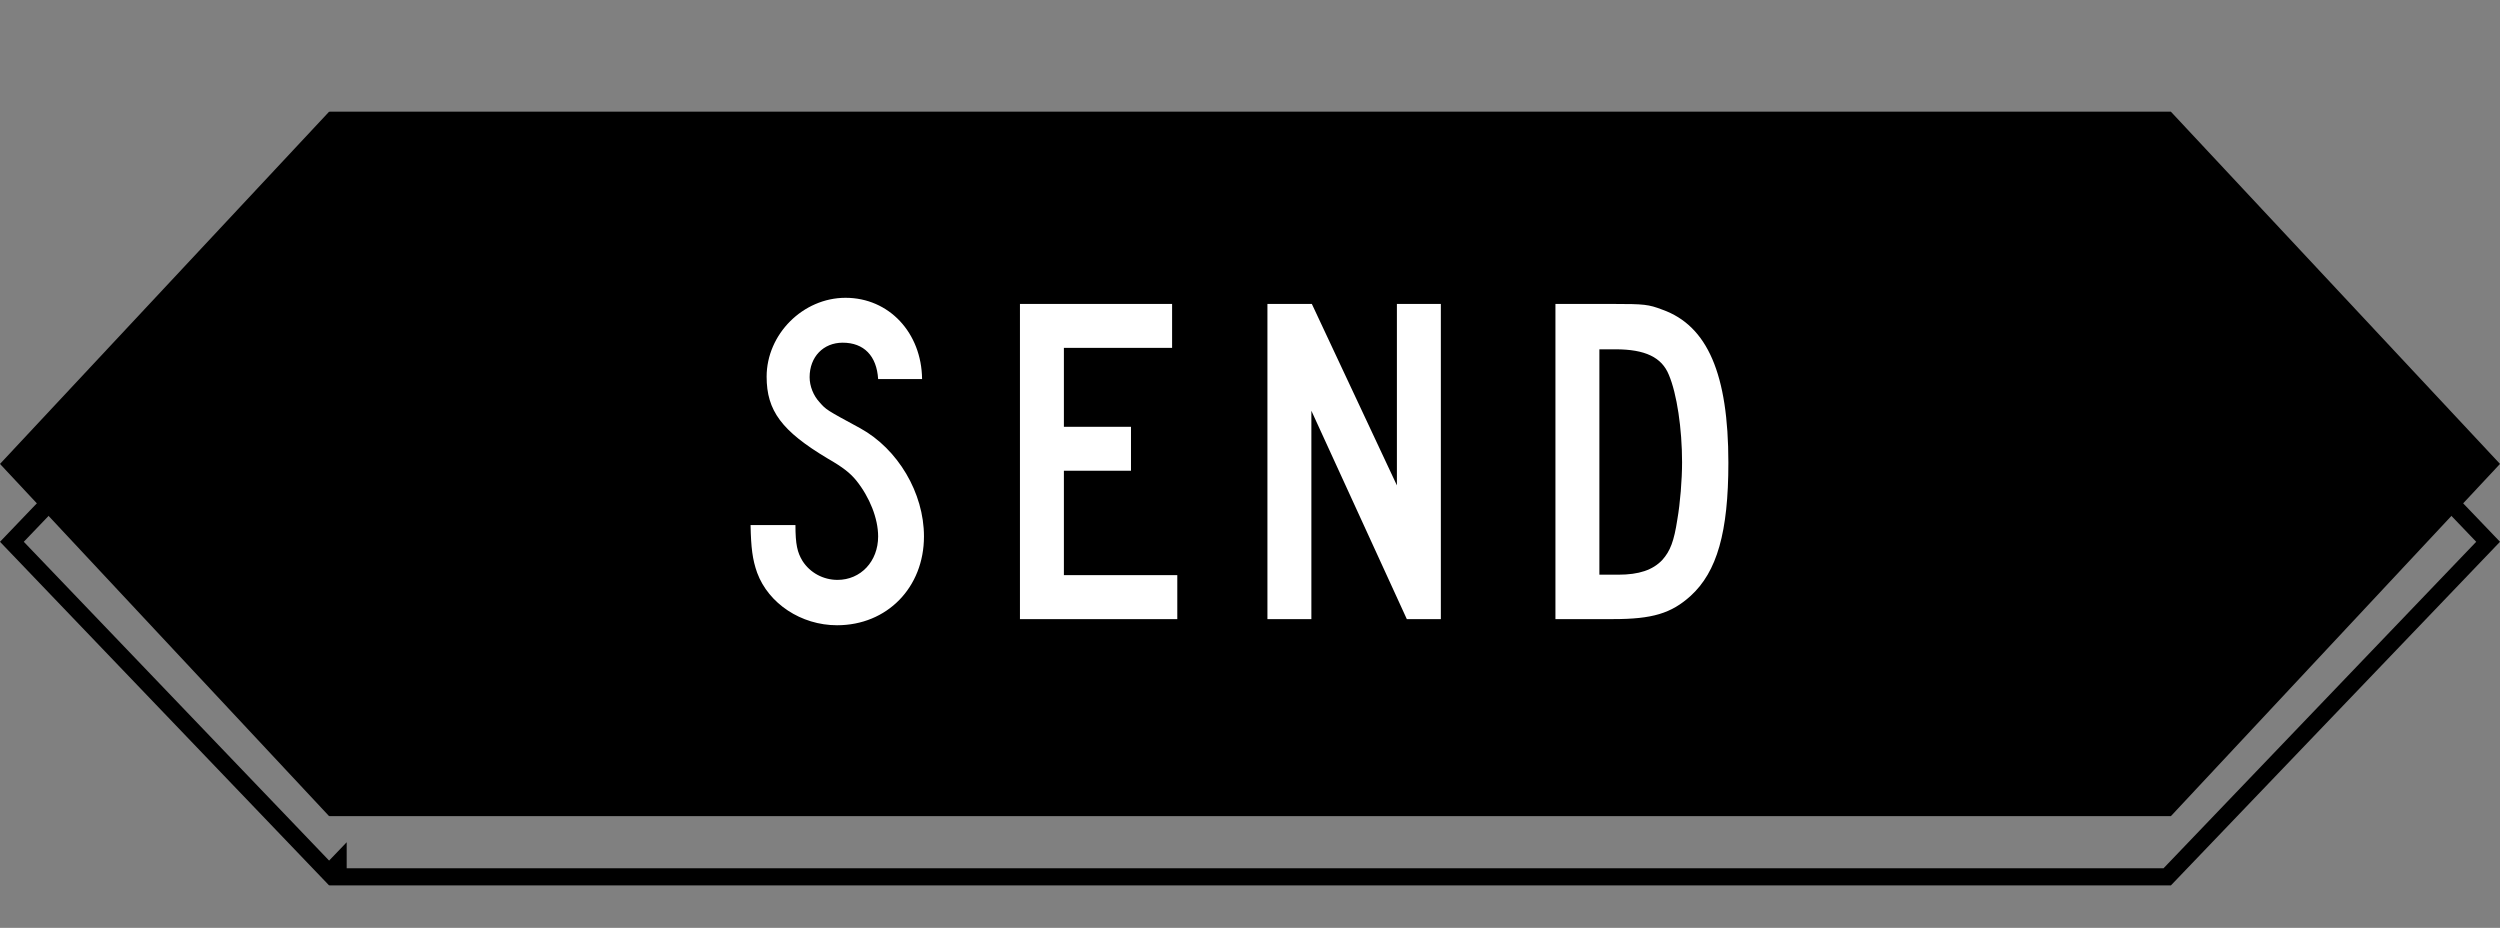 <svg width="291" height="108" viewBox="0 0 291 108" fill="none" xmlns="http://www.w3.org/2000/svg">
<rect x="0" y="0" width="291" height="108" fill="#808080" stroke="none"/>
<path d="M291 54L252.69 13H38.354V13.048L38.309 13L0 54L38.309 95L38.354 94.952V95H252.69L291 54Z" fill="black"/>
<path d="M252.264 102.064H39.354V100.527L38.309 101.618L1.385 63.064L38.309 24.51L39.354 25.601V24.064H252.264L289.615 63.064L252.264 102.064Z" stroke="black" stroke-width="2"/>
<path d="M107.33 44.124C107.275 38.734 103.48 34.664 98.42 34.664C93.47 34.664 89.235 38.899 89.235 43.849C89.235 47.809 90.995 50.174 96.33 53.364C98.145 54.409 98.97 55.069 99.685 55.949C101.225 57.874 102.215 60.349 102.215 62.439C102.215 65.354 100.18 67.499 97.485 67.499C95.835 67.499 94.295 66.674 93.415 65.299C92.81 64.309 92.59 63.374 92.59 61.119H87.365C87.42 63.759 87.585 65.134 88.135 66.674C89.455 70.249 93.25 72.779 97.43 72.779C103.26 72.779 107.55 68.379 107.55 62.439C107.55 57.379 104.525 52.264 100.125 49.844C96.165 47.699 96.165 47.699 95.395 46.819C94.68 46.049 94.24 44.949 94.24 43.904C94.24 41.539 95.835 39.889 98.09 39.889C100.565 39.889 102.05 41.429 102.215 44.124H107.33ZM118.722 35.379V72.064H137.037V66.949H123.837V54.794H131.647V49.679H123.837V40.494H136.432V35.379H118.722ZM167.714 35.379H162.599V56.499L152.699 35.379H147.529V72.064H152.644V47.809L163.754 72.064H167.714V35.379ZM181.053 35.379V72.064H187.763C192.328 72.064 194.528 71.404 196.783 69.369C199.863 66.564 201.183 61.944 201.183 53.859C201.183 43.574 198.763 37.909 193.483 36.039C191.888 35.434 191.393 35.379 187.763 35.379H181.053ZM186.168 66.894V40.659H188.038C191.503 40.659 193.428 41.594 194.253 43.629C195.188 45.829 195.793 49.899 195.793 53.804C195.793 55.839 195.573 58.589 195.243 60.459C194.858 62.989 194.418 64.144 193.483 65.189C192.383 66.344 190.788 66.894 188.368 66.894H186.168Z" fill="white"/>
</svg>
